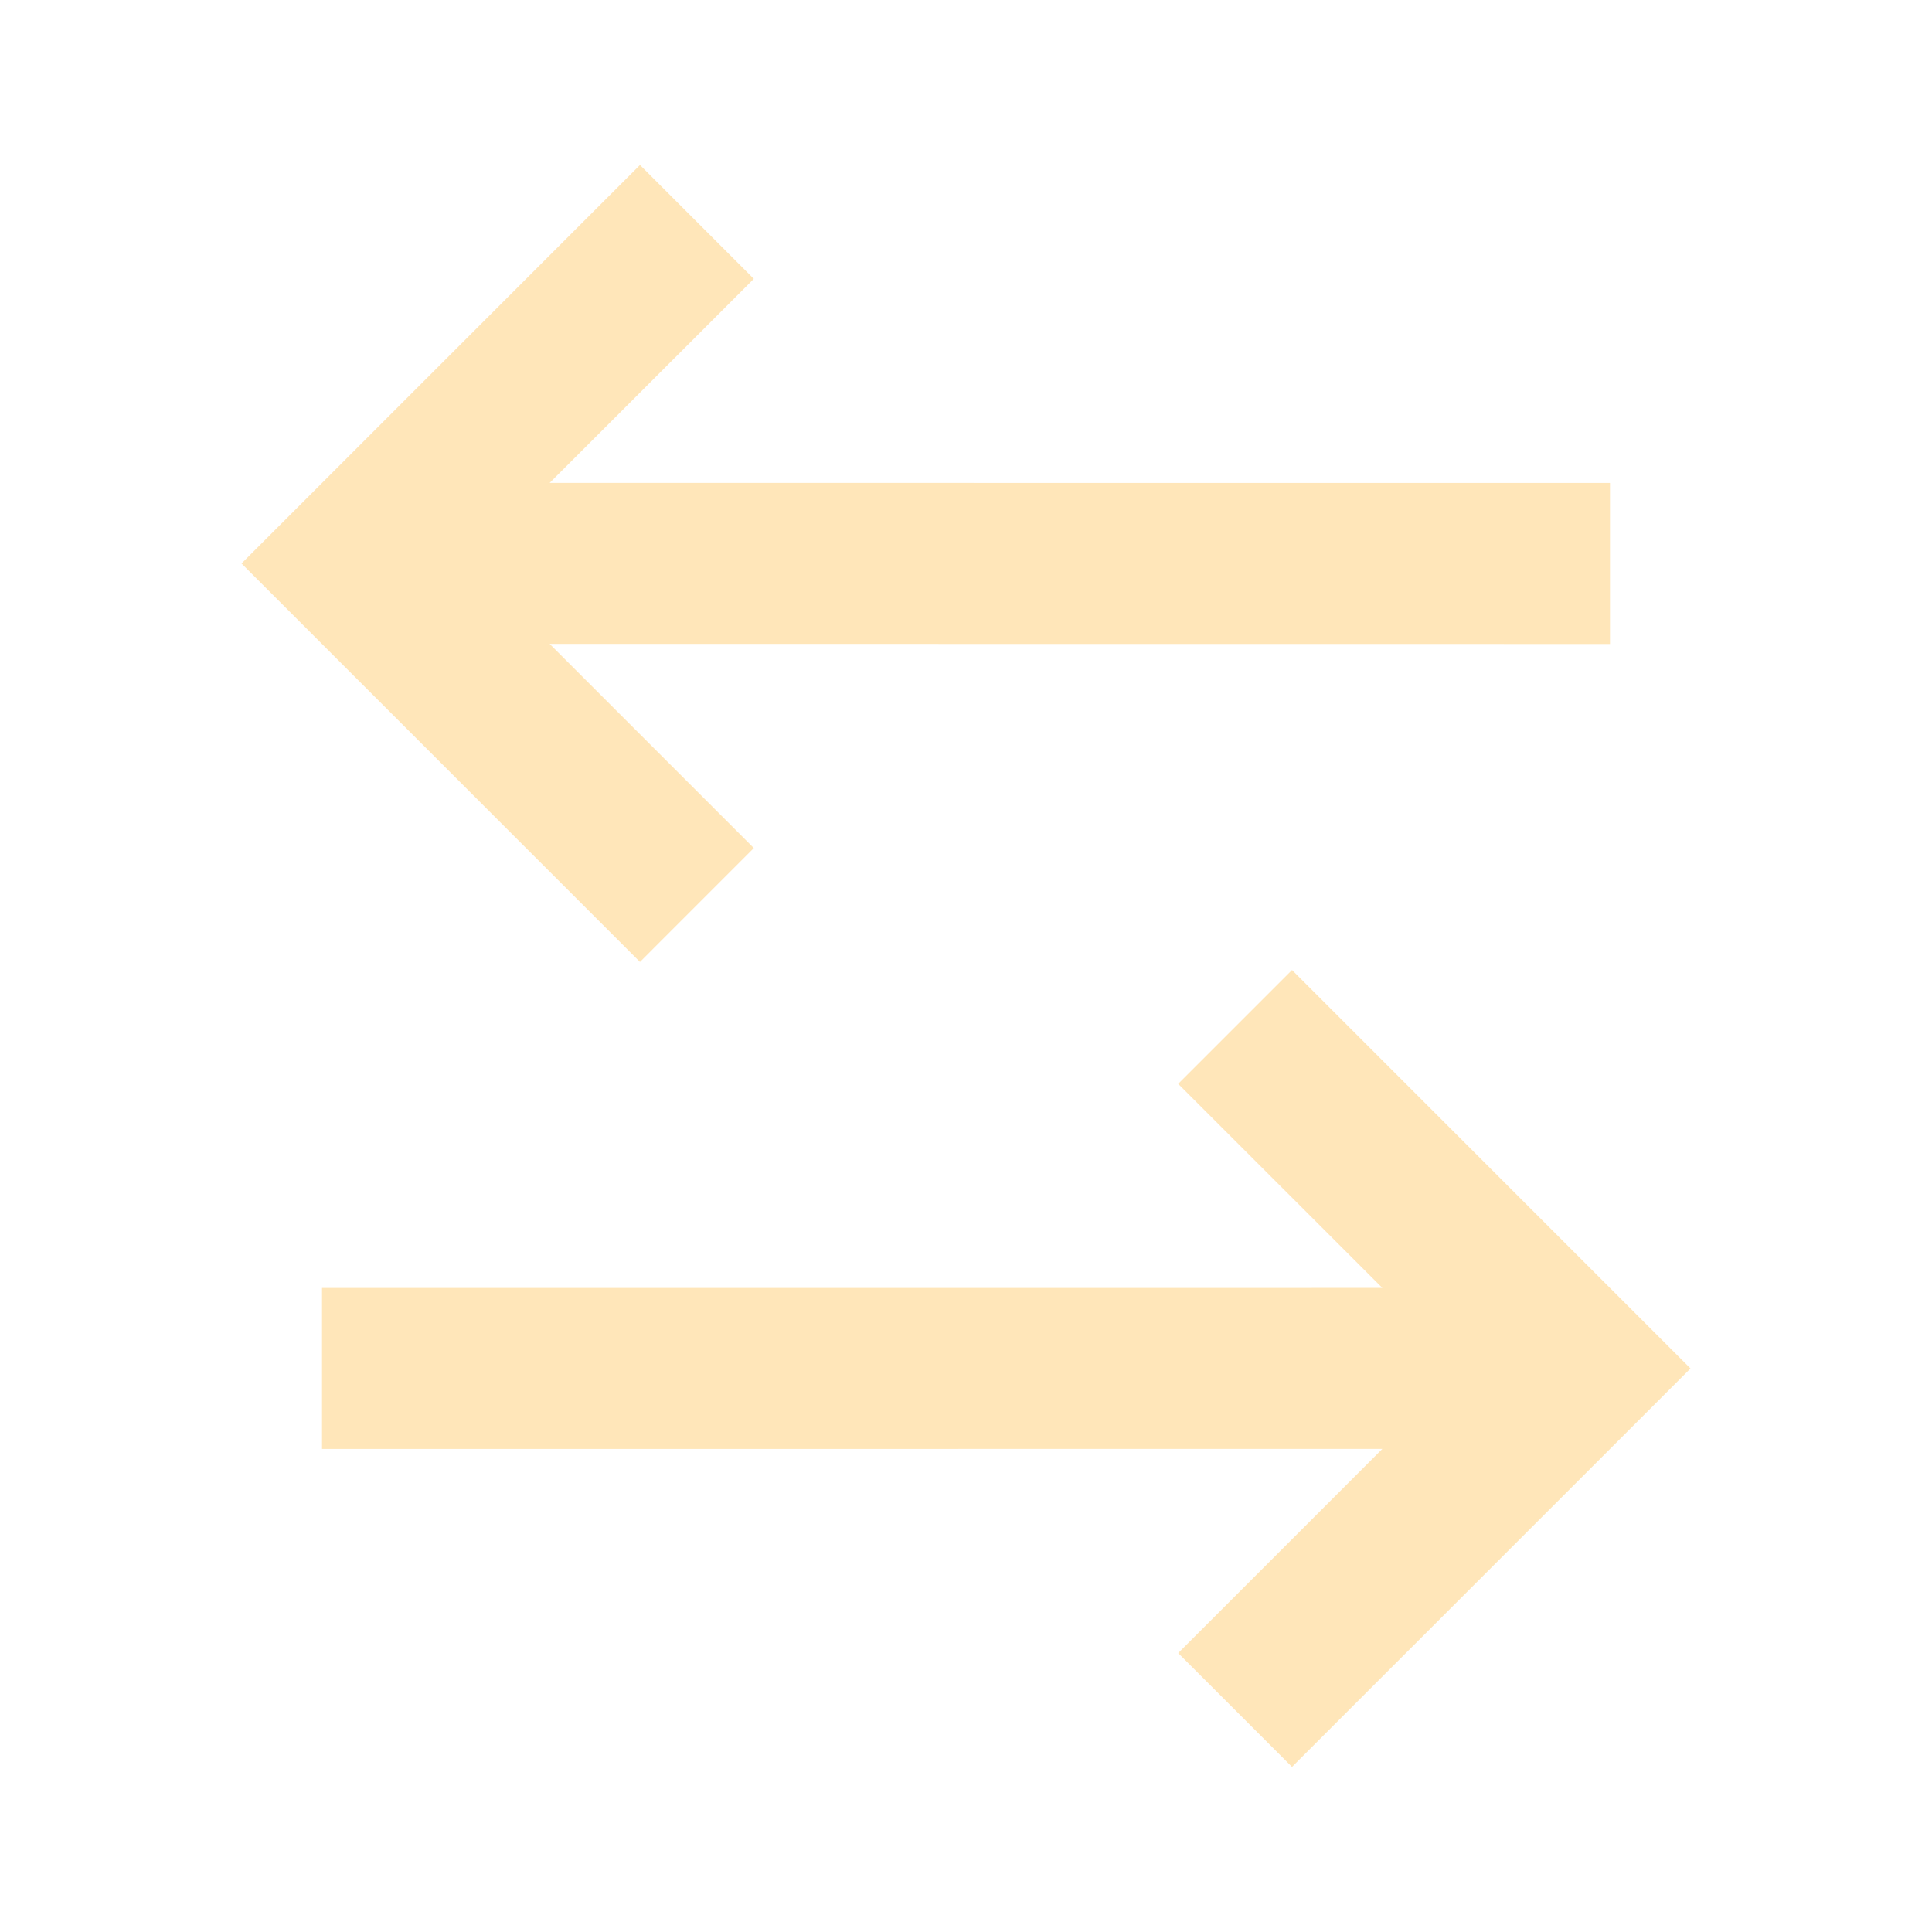 <?xml version="1.0" encoding="UTF-8"?>
<svg xmlns="http://www.w3.org/2000/svg" width="40" height="40" viewBox="0 0 40 40" fill="none">
  <path d="M26.75 20.083L35 28.333L26.75 36.582L24.393 34.225L28.62 29.998L6.667 29.999V26.666L28.62 26.665L24.393 22.44L26.75 20.083ZM13.25 3.416L15.607 5.773L11.38 9.998L33.333 9.999V13.333L11.38 13.331L15.607 17.558L13.25 19.916L5 11.666L13.25 3.416Z" fill="#FFE6B9"></path>
</svg>
